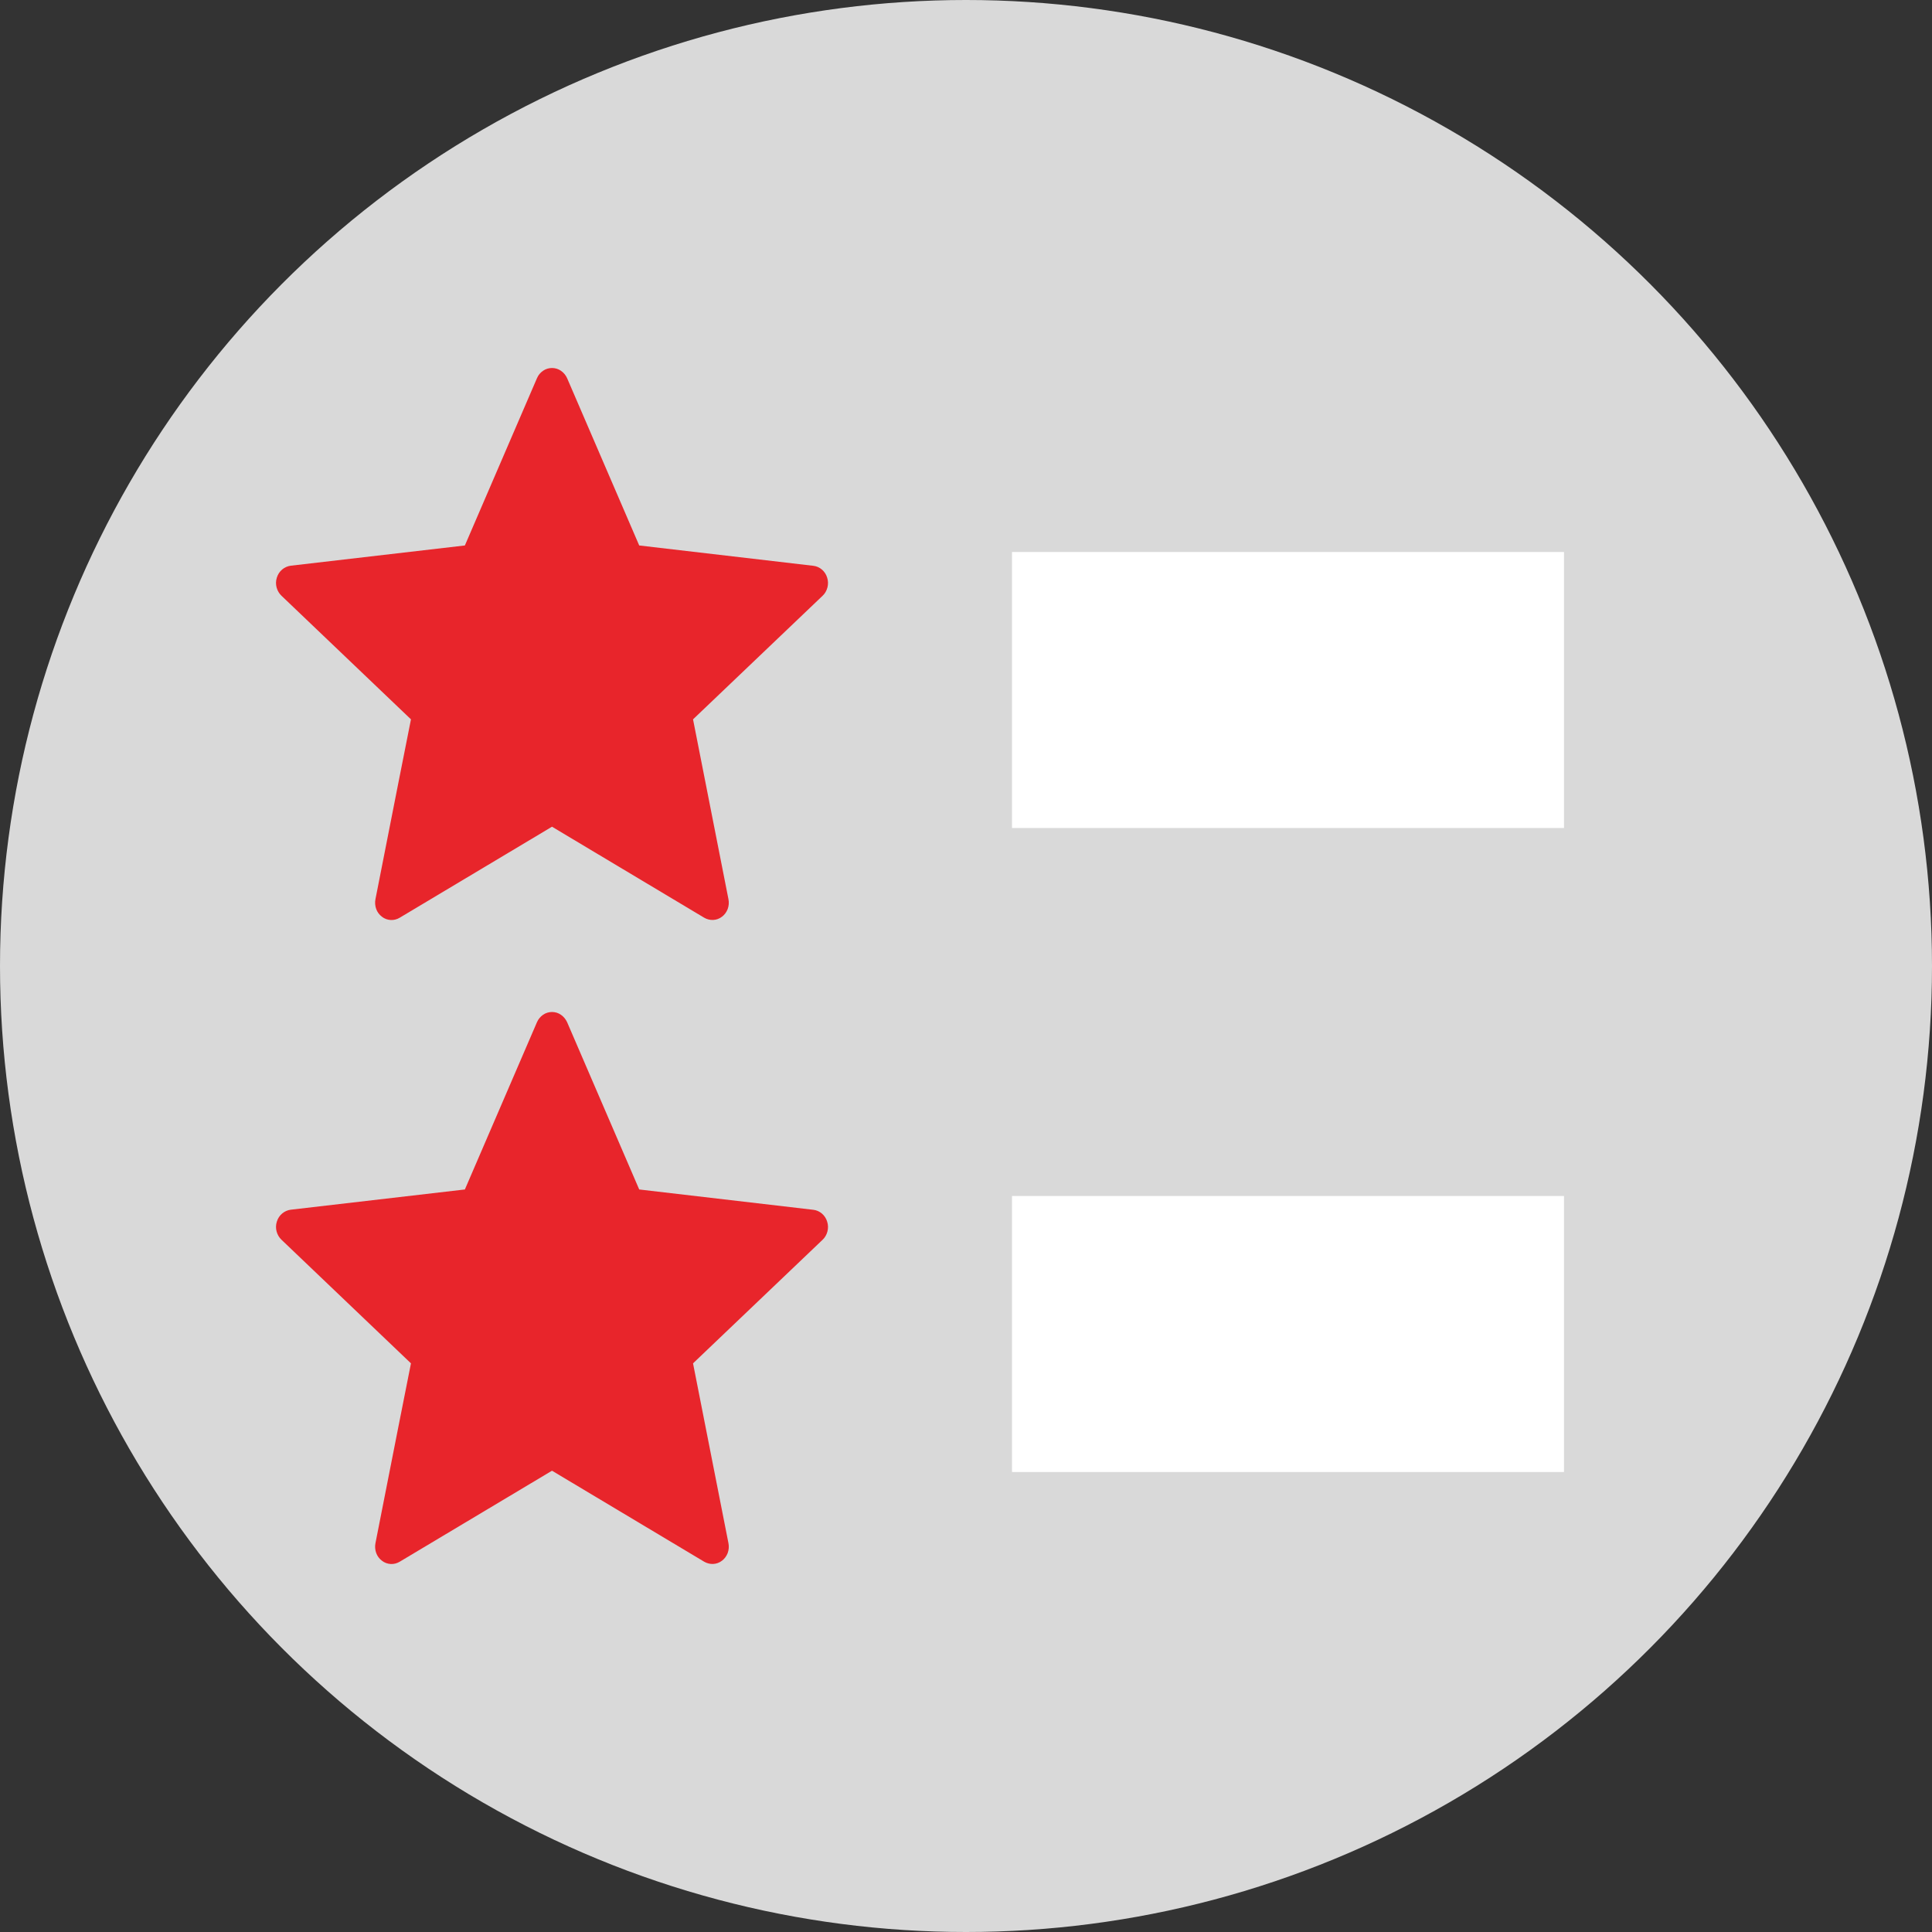 <svg width="21" height="21" viewBox="0 0 21 21" fill="none" xmlns="http://www.w3.org/2000/svg">
<rect x="0" y="0" width="21" height="21" fill="#333333" stroke="none"/>
<circle cx="10.5" cy="10.5" r="10.5" fill="#D9D9D9"/>
<path d="M11 9H17V6H11V9Z" fill="white"/>
<path d="M5.053 5.929L3.16 6.149C3.092 6.158 3.031 6.206 3.009 6.279C2.986 6.351 3.009 6.427 3.059 6.475C3.622 7.013 4.467 7.819 4.467 7.819C4.466 7.819 4.235 8.991 4.081 9.774C4.074 9.809 4.077 9.846 4.089 9.88C4.101 9.914 4.123 9.943 4.151 9.964C4.178 9.986 4.212 9.998 4.246 10C4.281 10.002 4.315 9.993 4.345 9.975C5.007 9.58 6 8.986 6 8.986L7.654 9.975C7.714 10.01 7.79 10.009 7.848 9.964C7.876 9.943 7.897 9.914 7.91 9.88C7.922 9.846 7.925 9.809 7.918 9.774L7.533 7.819L8.941 6.476C8.967 6.452 8.985 6.42 8.994 6.385C9.003 6.35 9.002 6.313 8.991 6.279C8.981 6.245 8.961 6.214 8.934 6.191C8.907 6.168 8.875 6.154 8.841 6.15C8.083 6.061 6.948 5.929 6.948 5.929L6.164 4.11C6.149 4.077 6.126 4.05 6.097 4.03C6.068 4.01 6.035 4 6 4C5.966 4 5.932 4.01 5.903 4.03C5.874 4.05 5.851 4.077 5.837 4.11L5.053 5.929Z" fill="#E8252B"/>
<path d="M11 16H17V13H11V16Z" fill="white"/>
<path d="M5.053 12.929L3.16 13.149C3.092 13.158 3.031 13.206 3.009 13.279C2.986 13.351 3.009 13.427 3.059 13.475C3.622 14.013 4.467 14.819 4.467 14.819C4.466 14.819 4.235 15.991 4.081 16.774C4.074 16.809 4.077 16.846 4.089 16.88C4.101 16.914 4.123 16.943 4.151 16.964C4.178 16.986 4.212 16.998 4.246 17C4.281 17.002 4.315 16.993 4.345 16.975C5.007 16.58 6 15.986 6 15.986L7.654 16.975C7.714 17.01 7.79 17.009 7.848 16.964C7.876 16.943 7.897 16.914 7.91 16.88C7.922 16.846 7.925 16.809 7.918 16.774L7.533 14.819L8.941 13.476C8.967 13.452 8.985 13.42 8.994 13.385C9.003 13.35 9.002 13.313 8.991 13.279C8.981 13.245 8.961 13.214 8.934 13.191C8.907 13.168 8.875 13.154 8.841 13.15C8.083 13.061 6.948 12.929 6.948 12.929L6.164 11.11C6.149 11.078 6.126 11.05 6.097 11.03C6.068 11.01 6.035 11 6 11C5.966 11 5.932 11.01 5.903 11.03C5.874 11.05 5.851 11.078 5.837 11.11L5.053 12.929Z" fill="#E8252B"/>
</svg>
